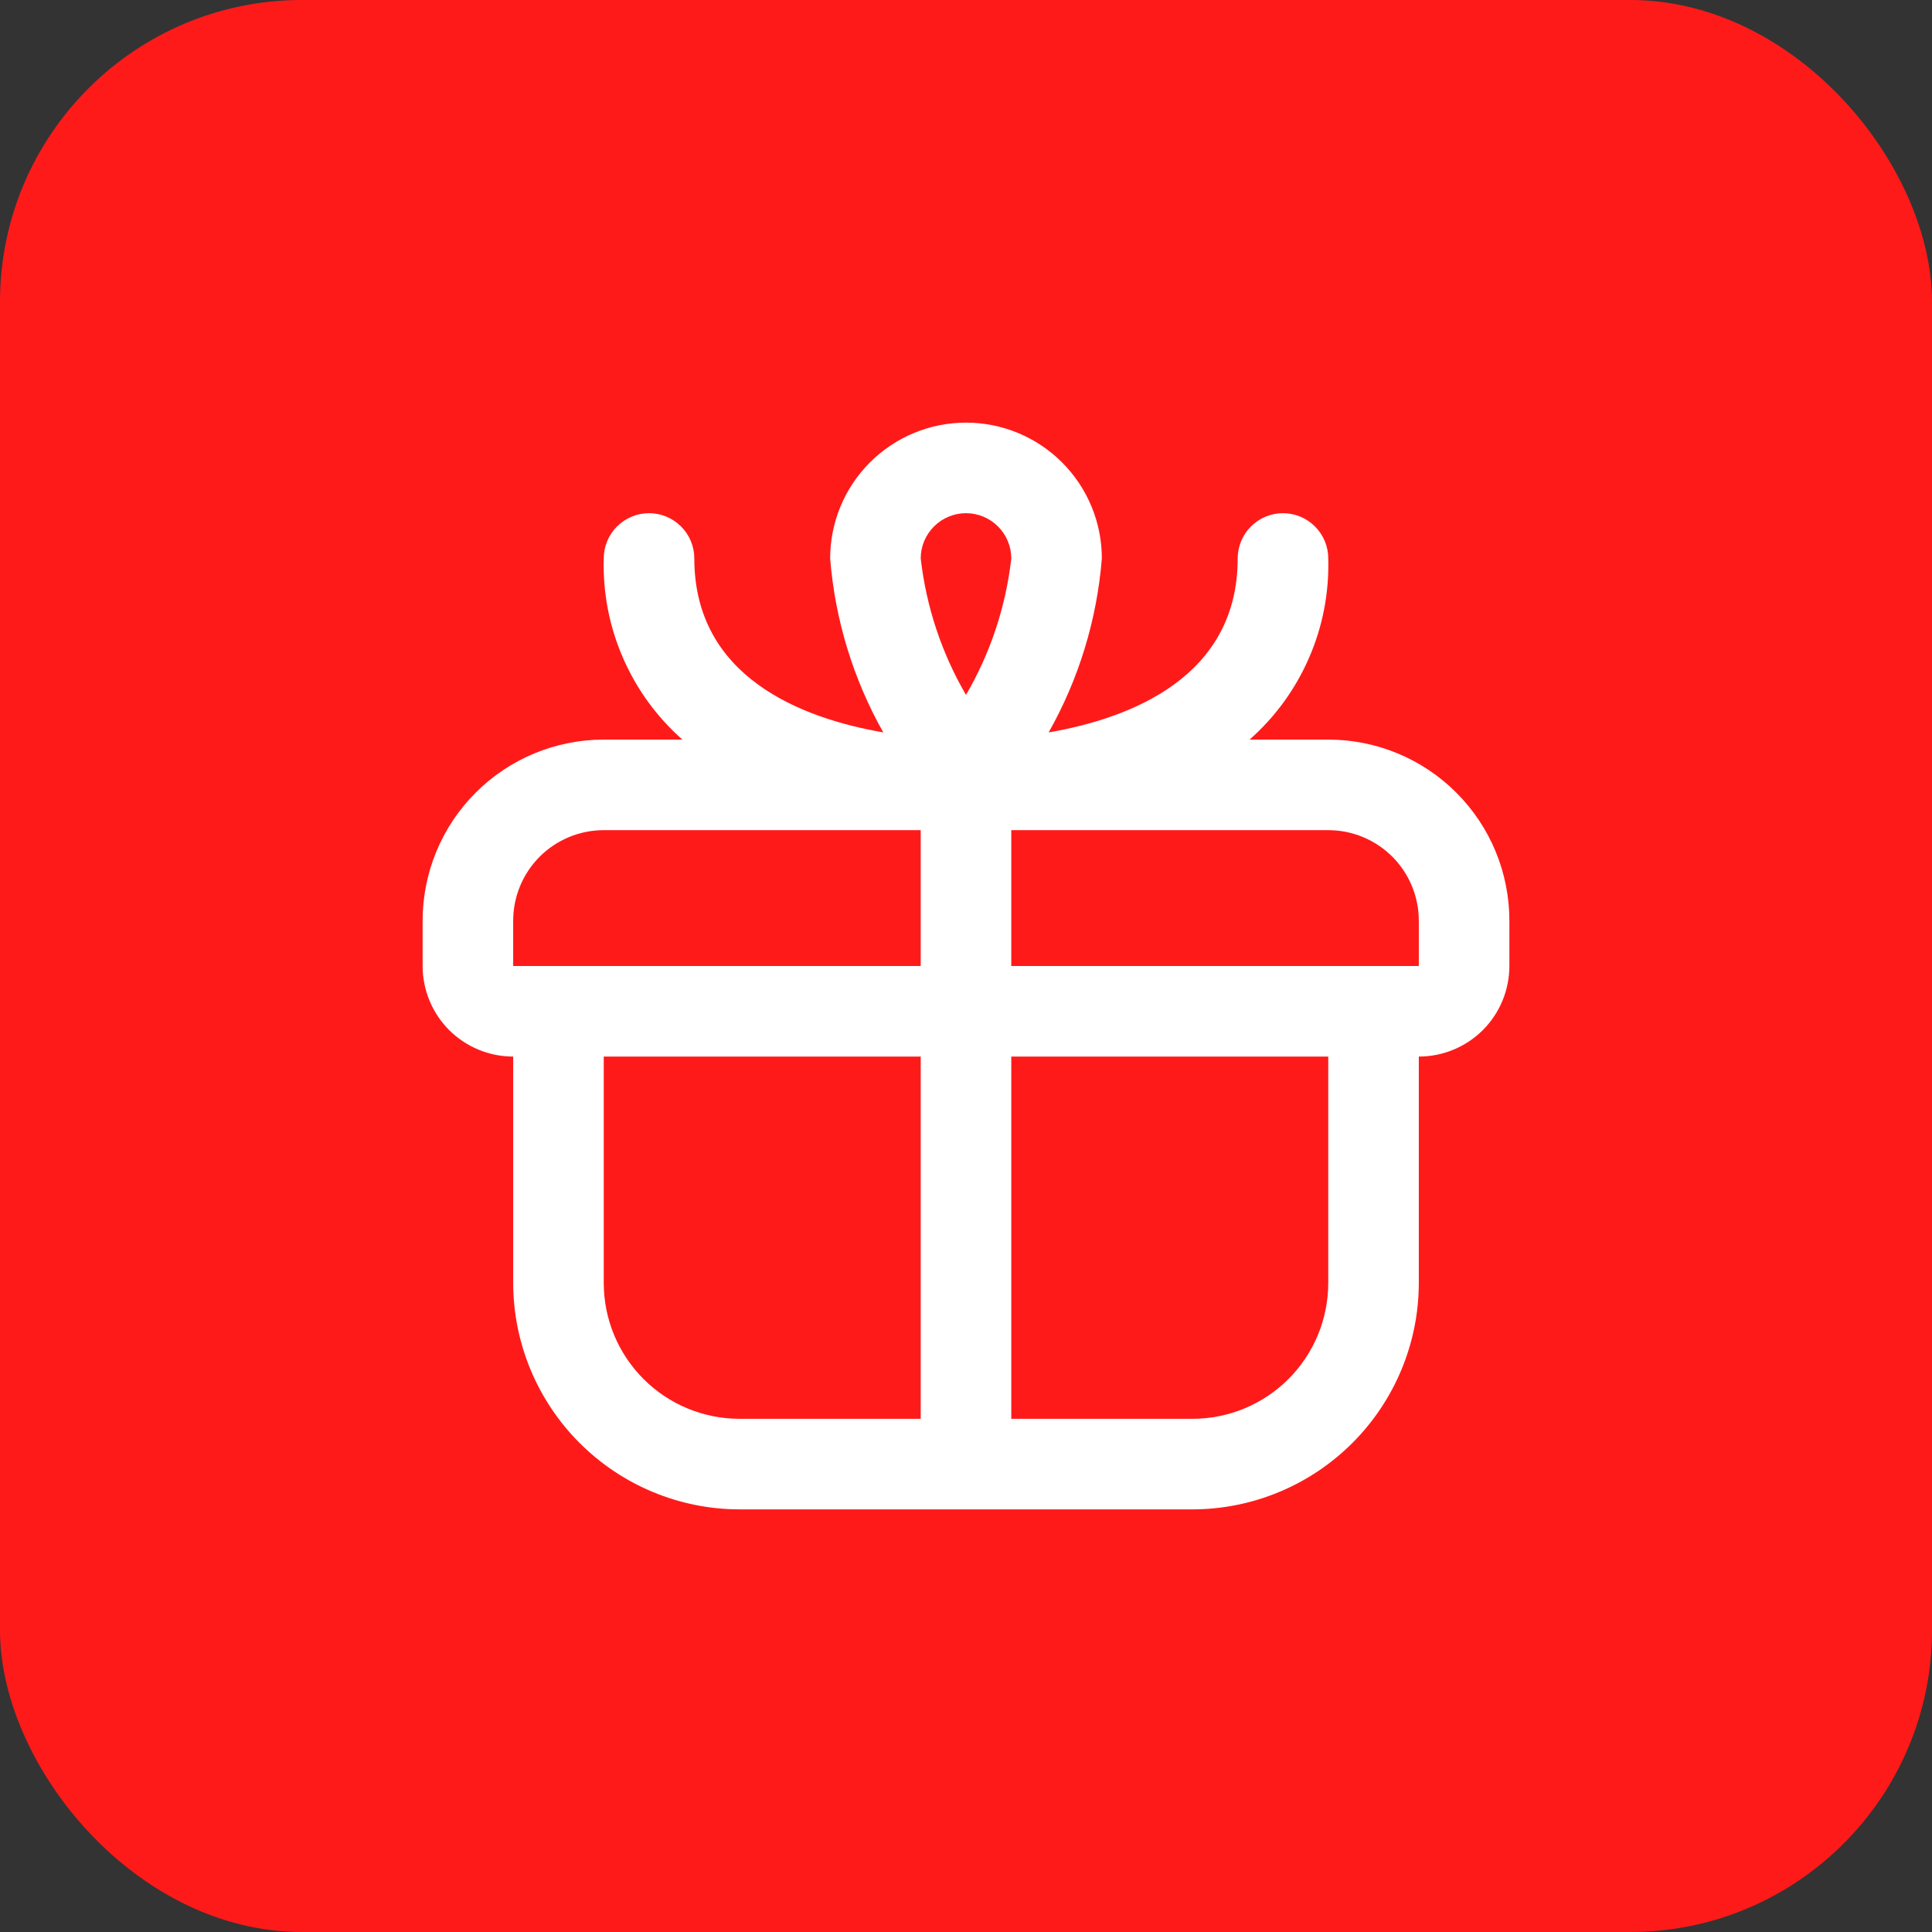 <svg width="32" height="32" viewBox="0 0 32 32" fill="none" xmlns="http://www.w3.org/2000/svg">
<rect x="0" y="0" width="32" height="32" fill="#333333" stroke="none"/>
<rect width="32" height="32" rx="5" fill="#FF1A1A"/>
<g clip-path="url(#clip0_4520_662)">
<path d="M22 12.25H20.697C21.121 11.876 21.457 11.414 21.682 10.895C21.908 10.377 22.016 9.815 22 9.25C22 9.051 21.921 8.86 21.78 8.72C21.64 8.579 21.449 8.5 21.25 8.5C21.051 8.5 20.86 8.579 20.72 8.72C20.579 8.86 20.5 9.051 20.5 9.25C20.5 11.216 18.722 11.898 17.369 12.131C17.869 11.246 18.169 10.263 18.25 9.25C18.25 8.653 18.013 8.081 17.591 7.659C17.169 7.237 16.597 7 16 7C15.403 7 14.831 7.237 14.409 7.659C13.987 8.081 13.75 8.653 13.75 9.25C13.831 10.263 14.131 11.246 14.63 12.131C13.278 11.898 11.5 11.216 11.5 9.25C11.5 9.051 11.421 8.86 11.28 8.72C11.14 8.579 10.949 8.5 10.75 8.5C10.551 8.5 10.36 8.579 10.22 8.72C10.079 8.86 10 9.051 10 9.25C9.984 9.815 10.092 10.377 10.318 10.895C10.543 11.414 10.879 11.876 11.303 12.25H10C9.204 12.25 8.441 12.566 7.879 13.129C7.316 13.691 7 14.454 7 15.25L7 16C7 16.398 7.158 16.779 7.439 17.061C7.721 17.342 8.102 17.5 8.5 17.5V21.25C8.501 22.244 8.897 23.197 9.6 23.9C10.303 24.603 11.256 24.999 12.25 25H19.75C20.744 24.999 21.697 24.603 22.4 23.9C23.103 23.197 23.499 22.244 23.5 21.25V17.5C23.898 17.5 24.279 17.342 24.561 17.061C24.842 16.779 25 16.398 25 16V15.25C25 14.454 24.684 13.691 24.121 13.129C23.559 12.566 22.796 12.25 22 12.25ZM16 8.5C16.199 8.5 16.39 8.579 16.53 8.72C16.671 8.86 16.75 9.051 16.75 9.25C16.66 10.047 16.404 10.817 16 11.51C15.596 10.817 15.341 10.047 15.25 9.25C15.25 9.051 15.329 8.86 15.47 8.72C15.61 8.579 15.801 8.5 16 8.5ZM8.5 15.25C8.5 14.852 8.658 14.471 8.939 14.189C9.221 13.908 9.602 13.75 10 13.75H15.25V16H8.5V15.25ZM10 21.25V17.5H15.25V23.5H12.25C11.653 23.5 11.081 23.263 10.659 22.841C10.237 22.419 10 21.847 10 21.25ZM22 21.25C22 21.847 21.763 22.419 21.341 22.841C20.919 23.263 20.347 23.5 19.75 23.5H16.75V17.5H22V21.25ZM16.75 16V13.75H22C22.398 13.75 22.779 13.908 23.061 14.189C23.342 14.471 23.5 14.852 23.5 15.25V16H16.75Z" fill="white"/>
</g>
<defs>
<clipPath id="clip0_4520_662">
<rect width="18" height="18" fill="white" transform="translate(7 7)"/>
</clipPath>
</defs>
</svg>
